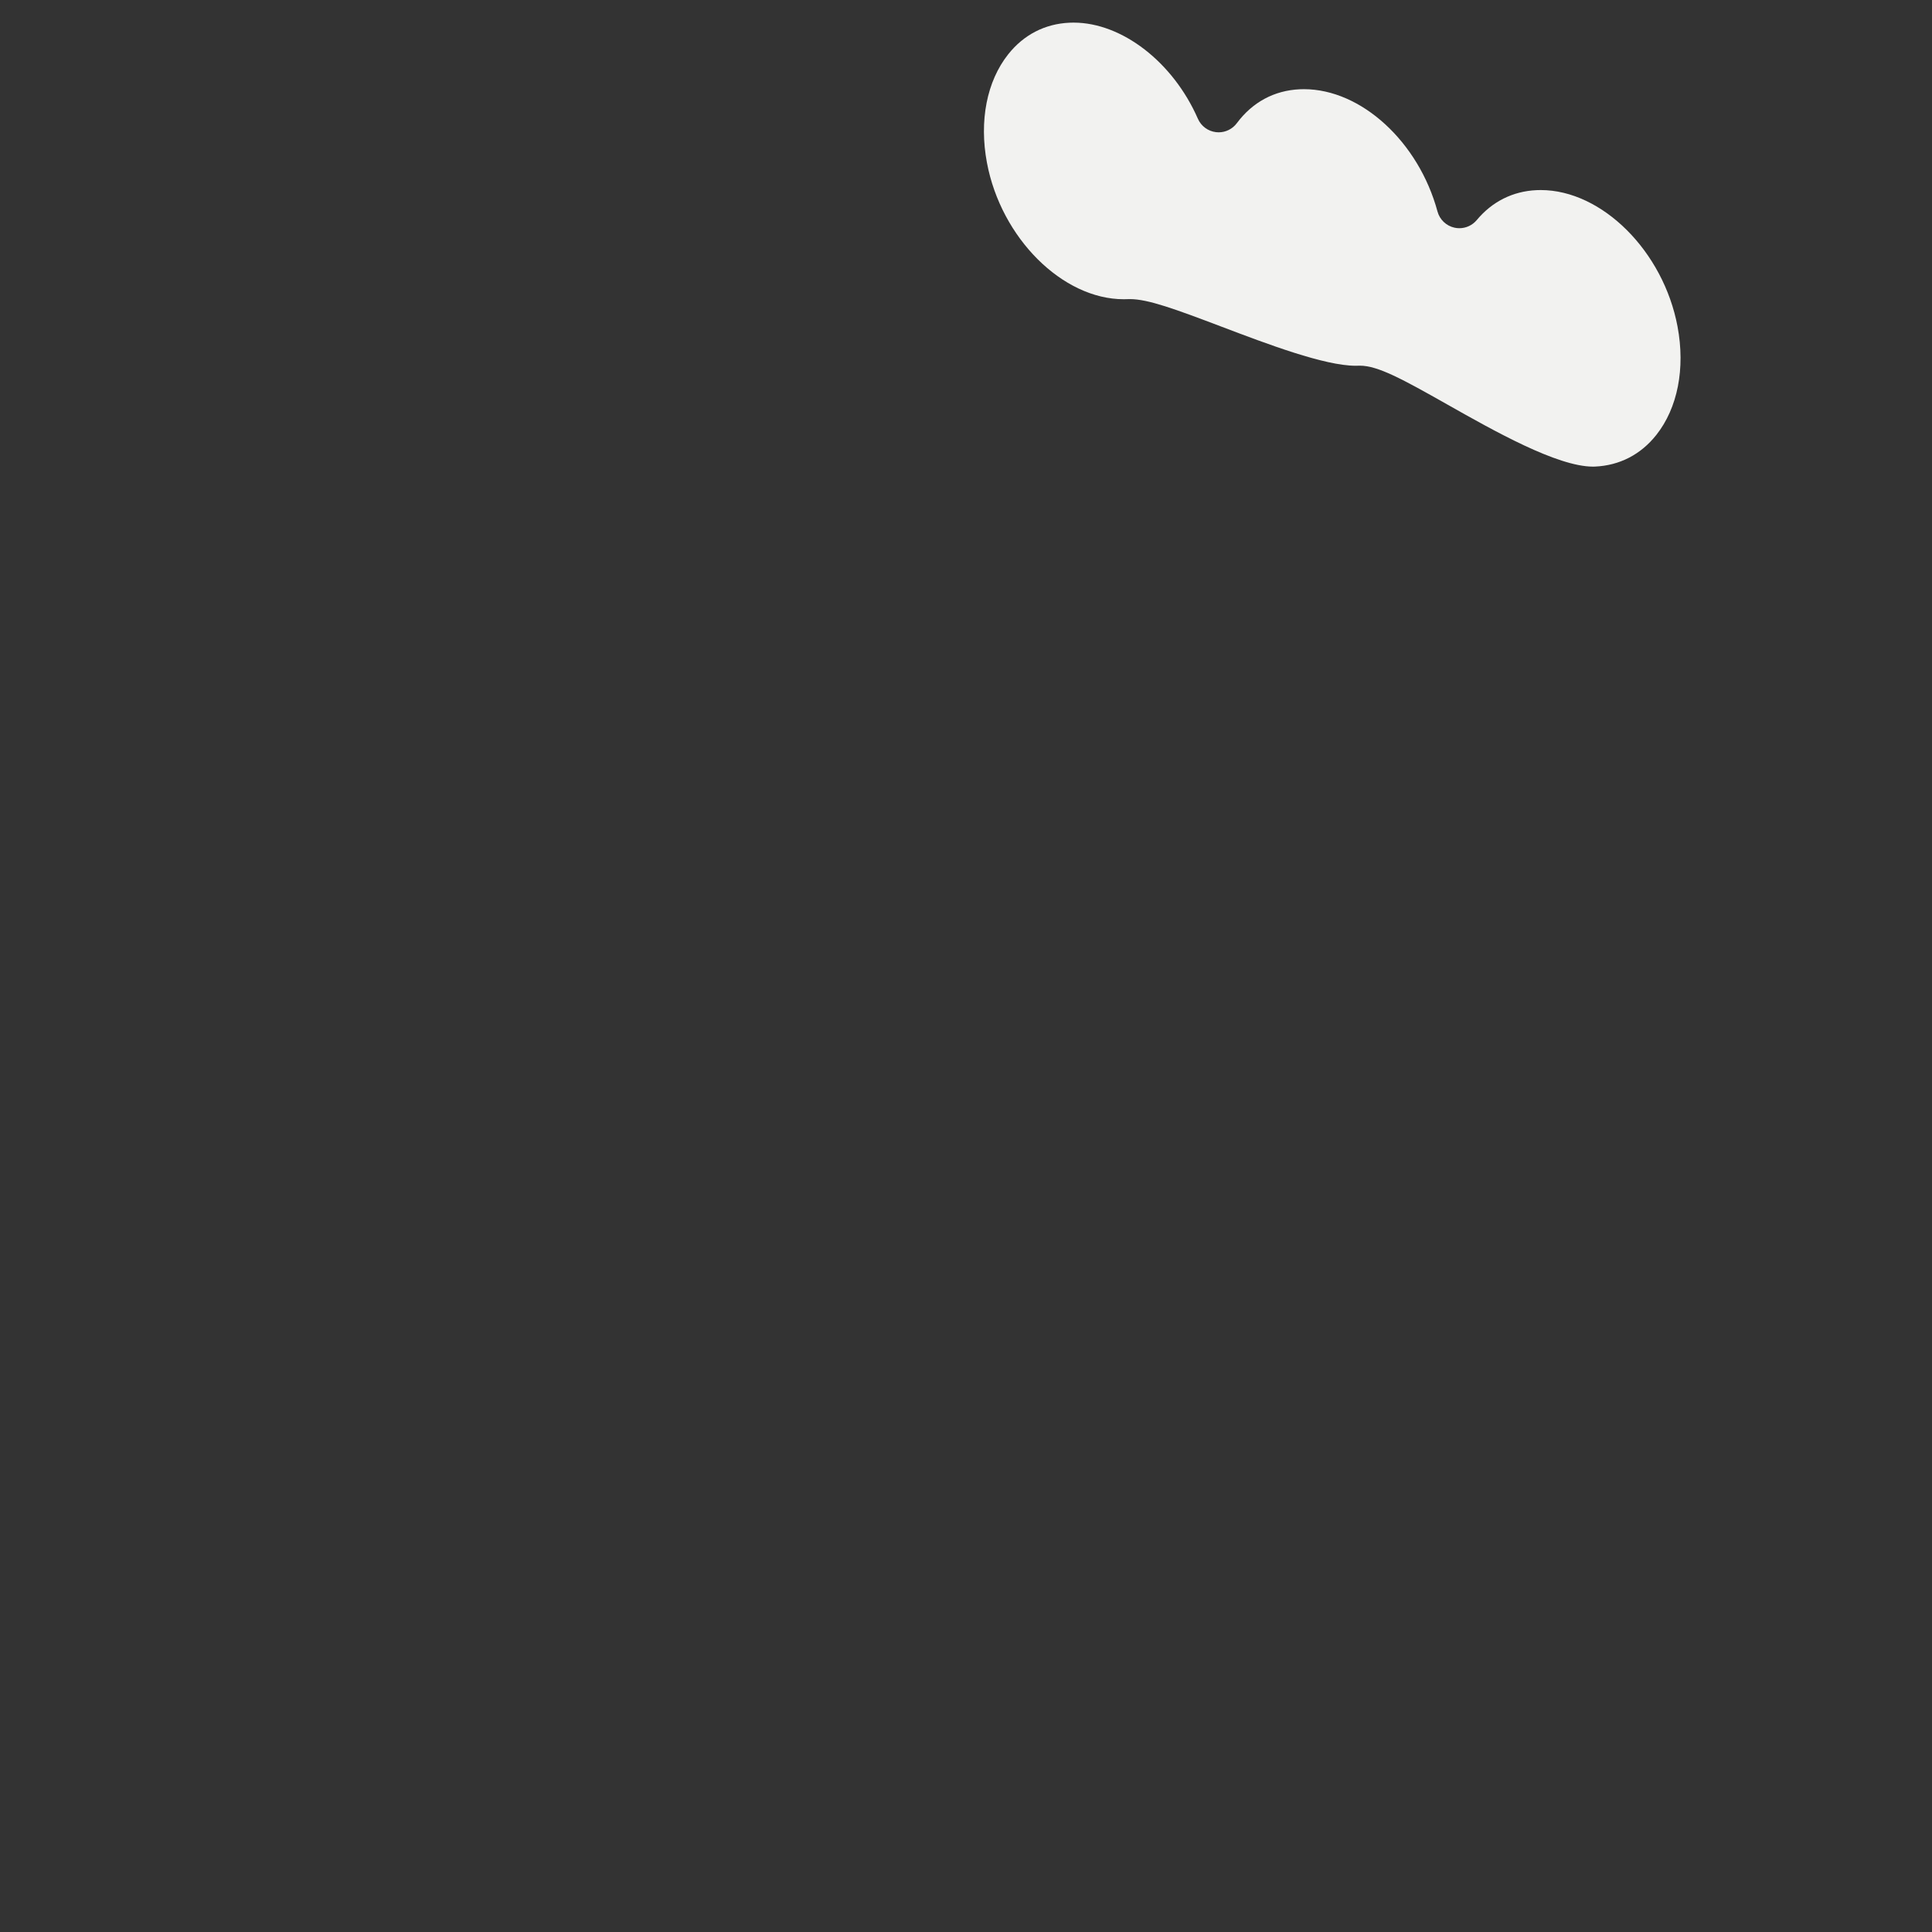 <?xml version="1.0" encoding="iso-8859-1"?>
<!-- Generator: Adobe Illustrator 18.1.1, SVG Export Plug-In . SVG Version: 6.00 Build 0)  -->
<!DOCTYPE svg PUBLIC "-//W3C//DTD SVG 1.1//EN" "http://www.w3.org/Graphics/SVG/1.1/DTD/svg11.dtd">
<svg version="1.1" xmlns="http://www.w3.org/2000/svg" xmlns:xlink="http://www.w3.org/1999/xlink" x="0px" y="0px"
	 viewBox="0 0 512 512" enable-background="new 0 0 512 512" xml:space="preserve">
<rect x="0" y="0" width="512" height="512" fill="#333333" stroke="none"/>
<g id="Layer_5">
	<path fill="#F2F2F0" d="M422.146,123.659c-9.476-0.001-26.273-9.5-38.539-16.435c-11.989-6.78-18.468-10.318-23.234-10.318
		c-0.147,0-0.294,0.003-0.435,0.01c-0.216,0.009-0.437,0.014-0.662,0.014c-8.258,0-23.363-5.732-35.5-10.337
		c-12.333-4.68-19.544-7.328-24.331-7.328c-0.189,0-0.375,0.004-0.554,0.012c-0.36,0.016-0.719,0.024-1.08,0.024
		c-16.251,0-32.518-16.229-36.26-36.178c-2.085-11.115-0.033-21.586,5.631-28.729c4.115-5.19,9.734-8.086,16.25-8.377
		c0.36-0.016,0.719-0.024,1.079-0.024c12.829,0,26.377,10.476,32.946,25.476c0.857,1.959,2.693,3.314,4.818,3.557
		c0.228,0.026,0.455,0.039,0.682,0.039c1.883,0,3.674-0.887,4.814-2.418c4.154-5.58,9.931-8.689,16.706-8.991
		c0.36-0.016,0.719-0.024,1.079-0.024c15.175,0,30.392,13.934,35.396,32.411c0.586,2.162,2.326,3.818,4.515,4.296
		c0.426,0.093,0.855,0.138,1.28,0.138c1.761,0,3.459-0.776,4.613-2.162c4.085-4.905,9.572-7.646,15.868-7.927
		c0.36-0.016,0.719-0.024,1.08-0.024c16.251,0,32.518,16.229,36.261,36.178c2.085,11.114,0.032,21.585-5.632,28.729
		c-4.114,5.19-9.733,8.087-16.249,8.377C422.511,123.655,422.33,123.659,422.146,123.659z"/>
</g>
<g id="Layer_1">
</g>
</svg>
